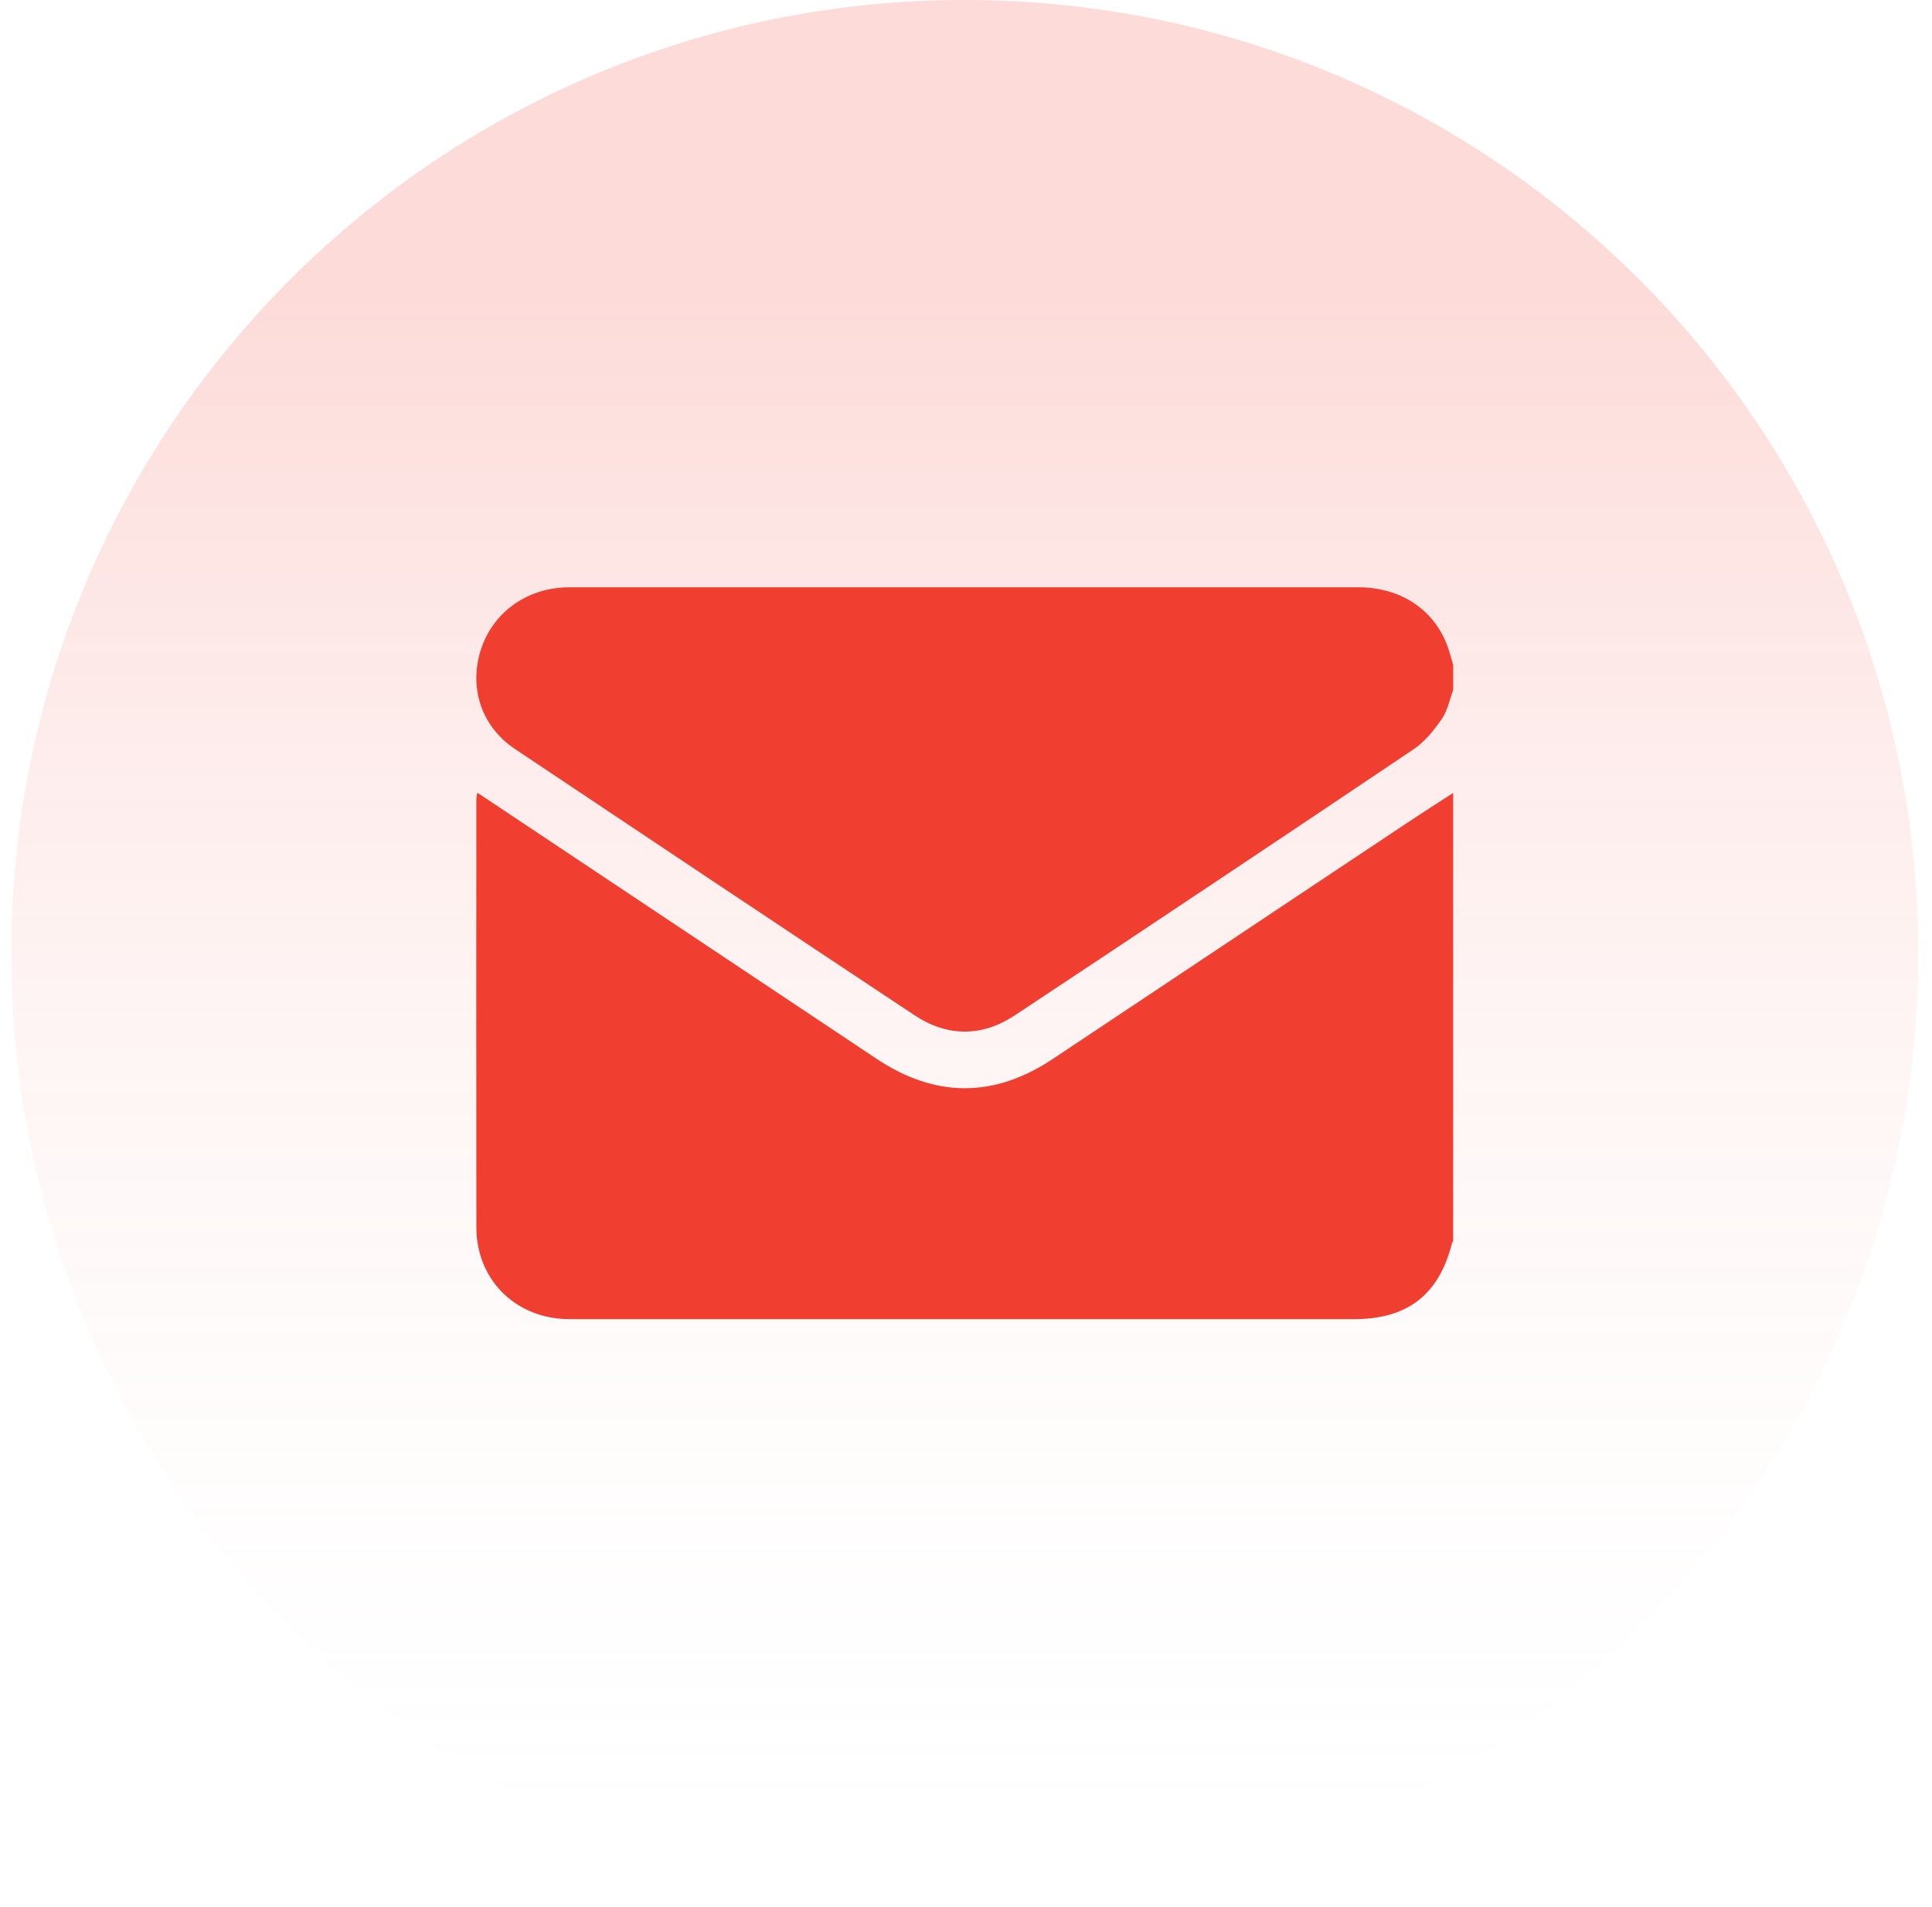 <svg width="77" height="76" viewBox="0 0 77 76" fill="none" xmlns="http://www.w3.org/2000/svg">
<g clip-path="url(#clip0_31_40)">
<path d="M38.449 76C59.436 76 76.449 58.987 76.449 38C76.449 17.013 59.436 0 38.449 0C17.462 0 0.449 17.013 0.449 38C0.449 58.987 17.462 76 38.449 76Z" fill="url(#paint0_linear_31_40)"/>
<path d="M57.916 31.608V49.478C57.902 49.498 57.88 49.516 57.874 49.538C57.358 51.601 56.104 52.581 53.978 52.581C43.624 52.581 33.272 52.581 22.918 52.581C22.791 52.581 22.664 52.583 22.538 52.578C20.496 52.506 18.988 50.97 18.986 48.928C18.979 43.251 18.983 37.574 18.985 31.896C18.985 31.805 19.004 31.714 19.016 31.605C19.084 31.643 19.119 31.658 19.15 31.68C24.408 35.185 29.665 38.691 34.923 42.197C37.282 43.769 39.618 43.773 41.978 42.199C46.679 39.068 51.376 35.934 56.077 32.803C56.686 32.398 57.304 32.005 57.917 31.607L57.916 31.608Z" fill="#F03E31"/>
<path d="M57.917 27.503C57.772 27.891 57.695 28.325 57.466 28.655C57.155 29.104 56.789 29.562 56.343 29.863C51.057 33.418 45.758 36.952 40.449 40.471C39.139 41.338 37.758 41.335 36.448 40.468C31.129 36.941 25.822 33.395 20.515 29.849C19.241 28.998 18.714 27.523 19.119 26.052C19.533 24.549 20.821 23.523 22.425 23.419C22.539 23.411 22.653 23.41 22.767 23.41C33.222 23.41 43.676 23.41 54.131 23.41C55.863 23.41 57.216 24.337 57.728 25.865C57.799 26.078 57.855 26.297 57.917 26.514V27.503Z" fill="#F03E31"/>
</g>
<defs>
<linearGradient id="paint0_linear_31_40" x1="38.449" y1="0" x2="38.449" y2="76" gradientUnits="userSpaceOnUse">
<stop offset="0.143" stop-color="#F03E31" stop-opacity="0.19"/>
<stop offset="1" stop-color="white" stop-opacity="0"/>
</linearGradient>
<clipPath id="clip0_31_40">
<rect width="77" height="76" fill="white"/>
</clipPath>
</defs>
</svg>
